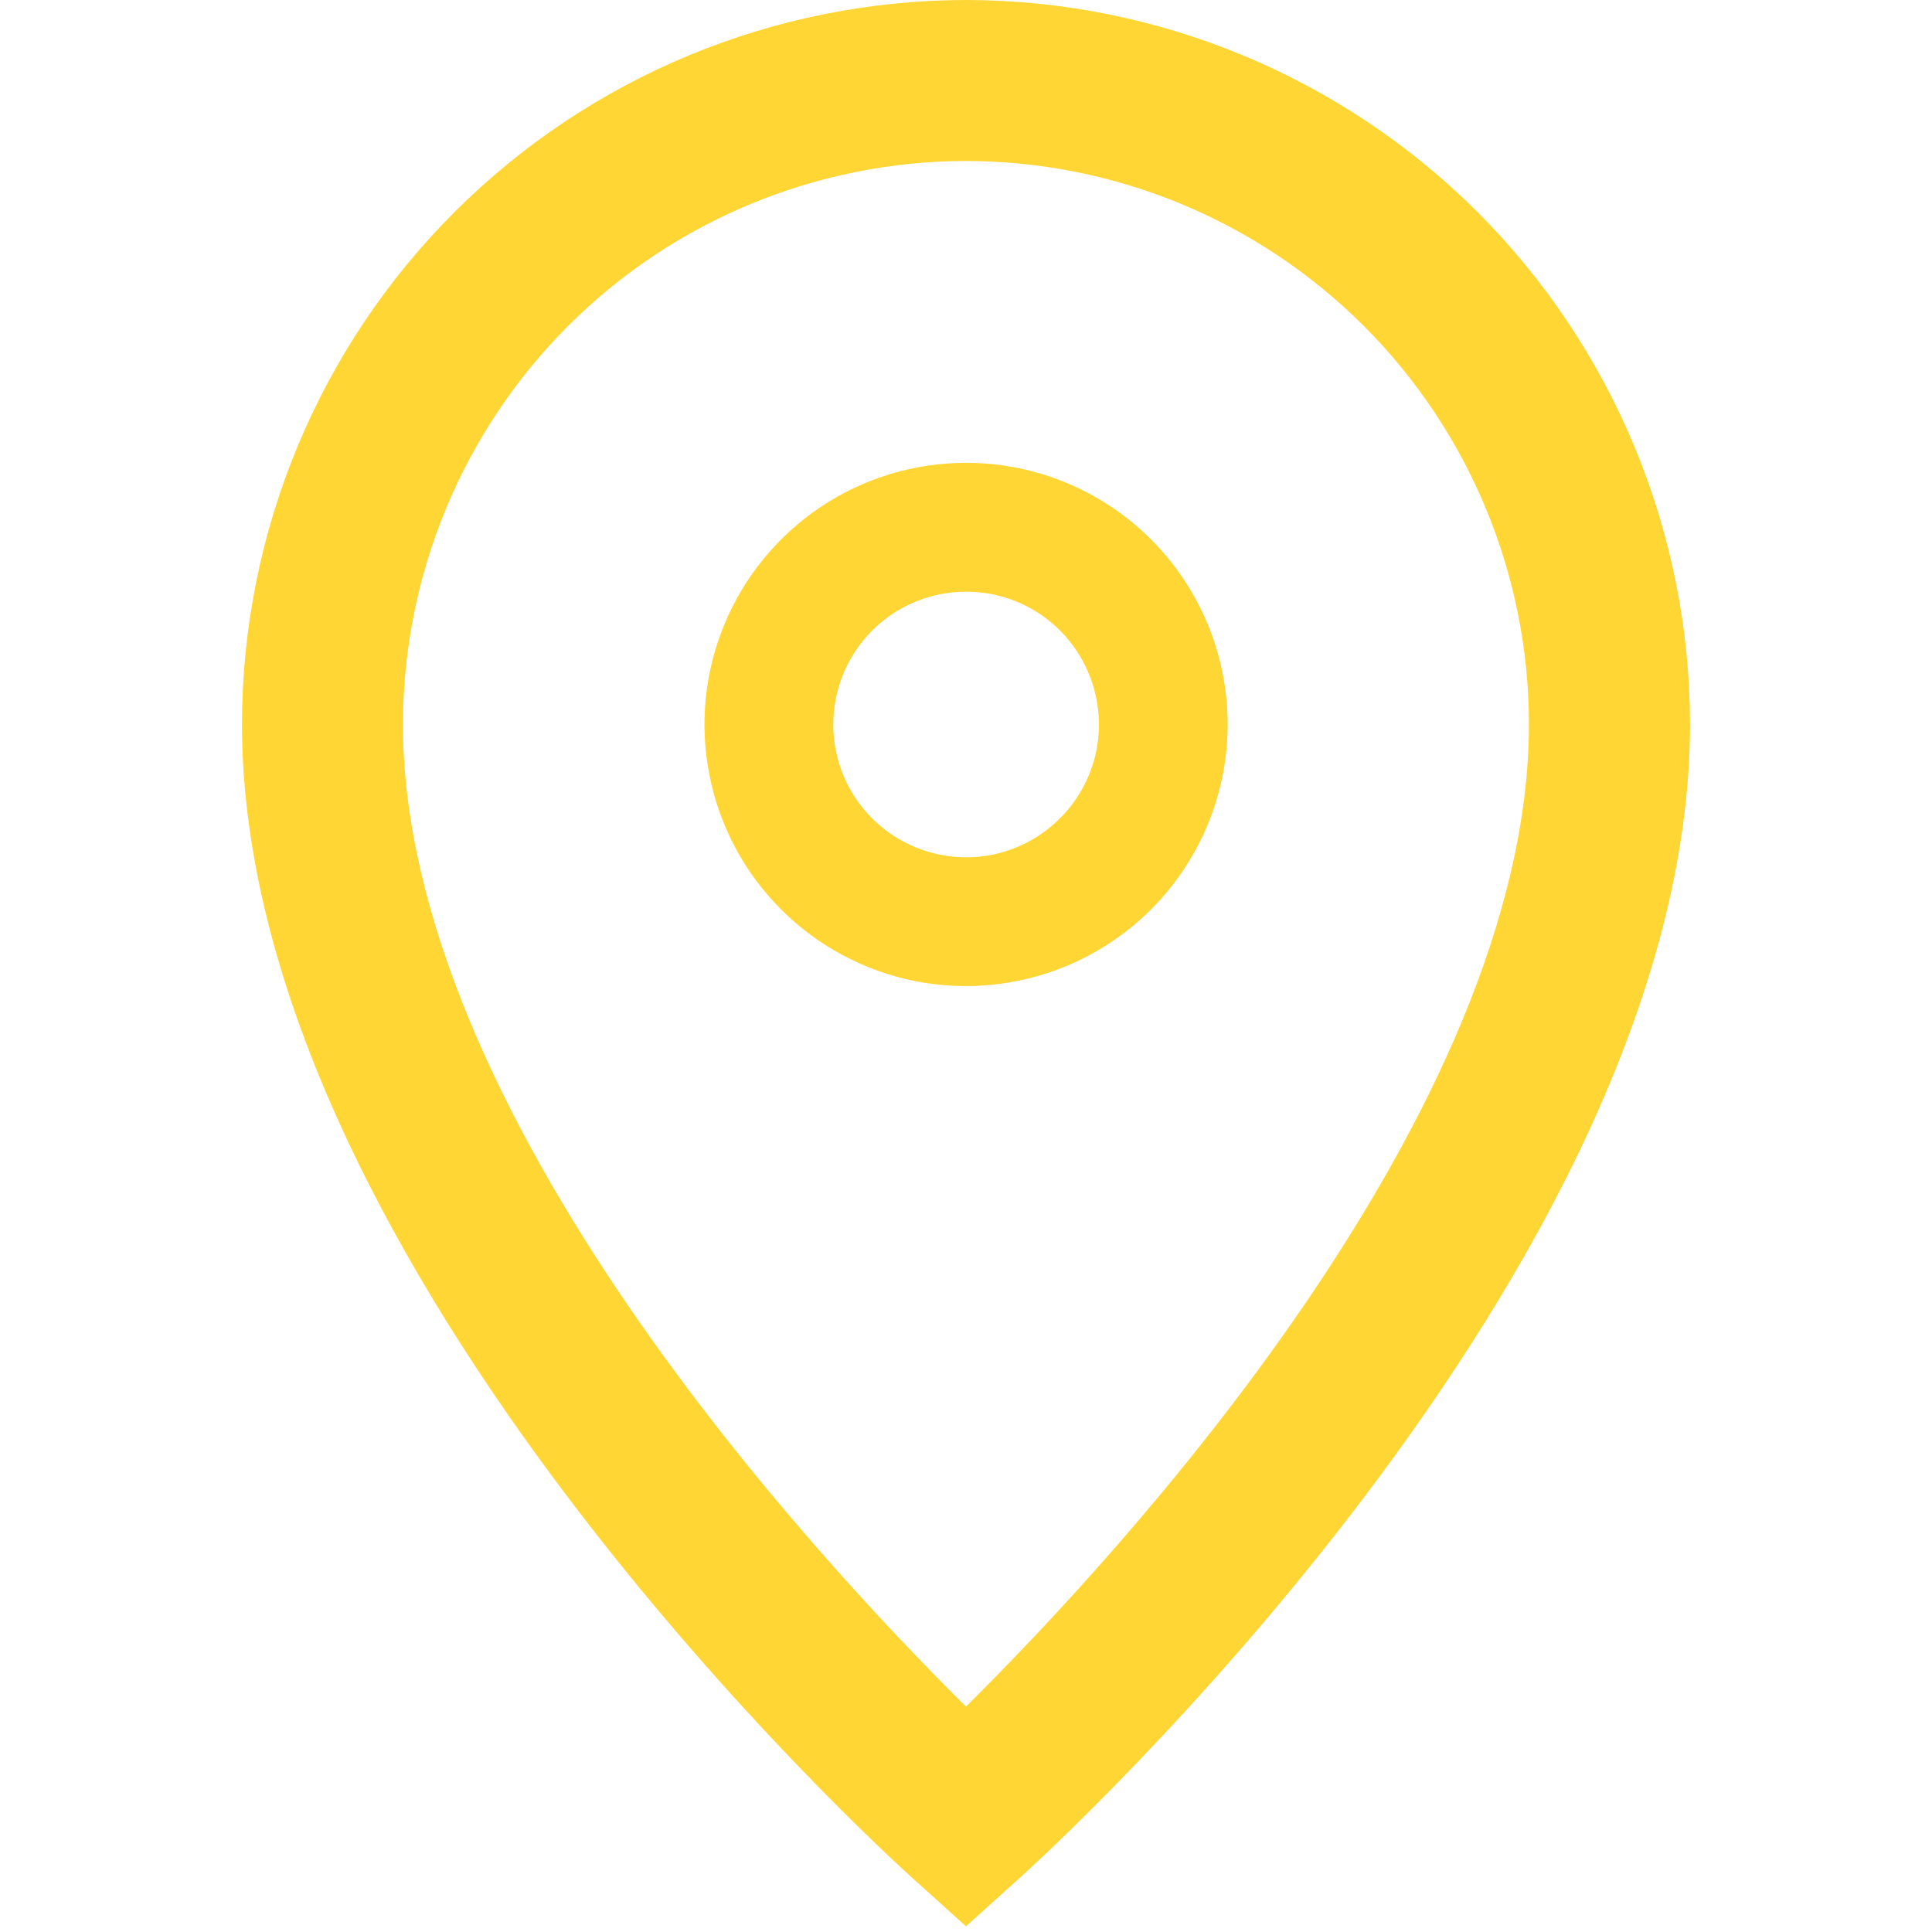 <svg width="16" height="16" viewBox="0 0 16 16" fill="none" xmlns="http://www.w3.org/2000/svg">
<path d="M8 1.333C9.236 1.335 10.421 1.826 11.295 2.7C12.169 3.575 12.661 4.76 12.662 5.996C12.662 9.222 9.244 12.901 8 14.133C6.755 12.901 3.337 9.222 3.337 5.996C3.339 4.76 3.83 3.575 4.704 2.7C5.578 1.826 6.764 1.335 8 1.333ZM8 0C6.41 0.002 4.886 0.634 3.762 1.758C2.638 2.882 2.006 4.406 2.004 5.996C2.004 10.504 7.327 15.347 7.554 15.551L8 15.953L8.446 15.551C8.672 15.347 13.996 10.505 13.996 5.996C13.994 4.406 13.361 2.882 12.238 1.758C11.113 0.634 9.589 0.002 8 0Z" fill="#FFD633"/>
<path d="M8.001 4.9C8.218 4.9 8.431 4.964 8.612 5.085C8.793 5.206 8.934 5.378 9.017 5.579C9.1 5.78 9.122 6.001 9.08 6.214C9.037 6.428 8.932 6.624 8.778 6.777C8.625 6.931 8.429 7.036 8.215 7.079C8.002 7.121 7.781 7.099 7.58 7.016C7.379 6.933 7.207 6.792 7.086 6.611C6.965 6.43 6.901 6.217 6.901 6C6.901 5.708 7.017 5.428 7.223 5.222C7.429 5.016 7.709 4.9 8.001 4.9ZM8.001 3.833C7.572 3.833 7.153 3.96 6.797 4.198C6.441 4.436 6.163 4.775 5.999 5.171C5.835 5.566 5.792 6.002 5.876 6.422C5.959 6.843 6.166 7.229 6.469 7.532C6.772 7.835 7.158 8.041 7.578 8.125C7.998 8.208 8.434 8.165 8.83 8.001C9.226 7.837 9.564 7.56 9.802 7.203C10.04 6.847 10.167 6.428 10.167 6C10.167 5.425 9.939 4.874 9.533 4.468C9.126 4.061 8.575 3.833 8.001 3.833Z" fill="#FFD633"/>
</svg>
